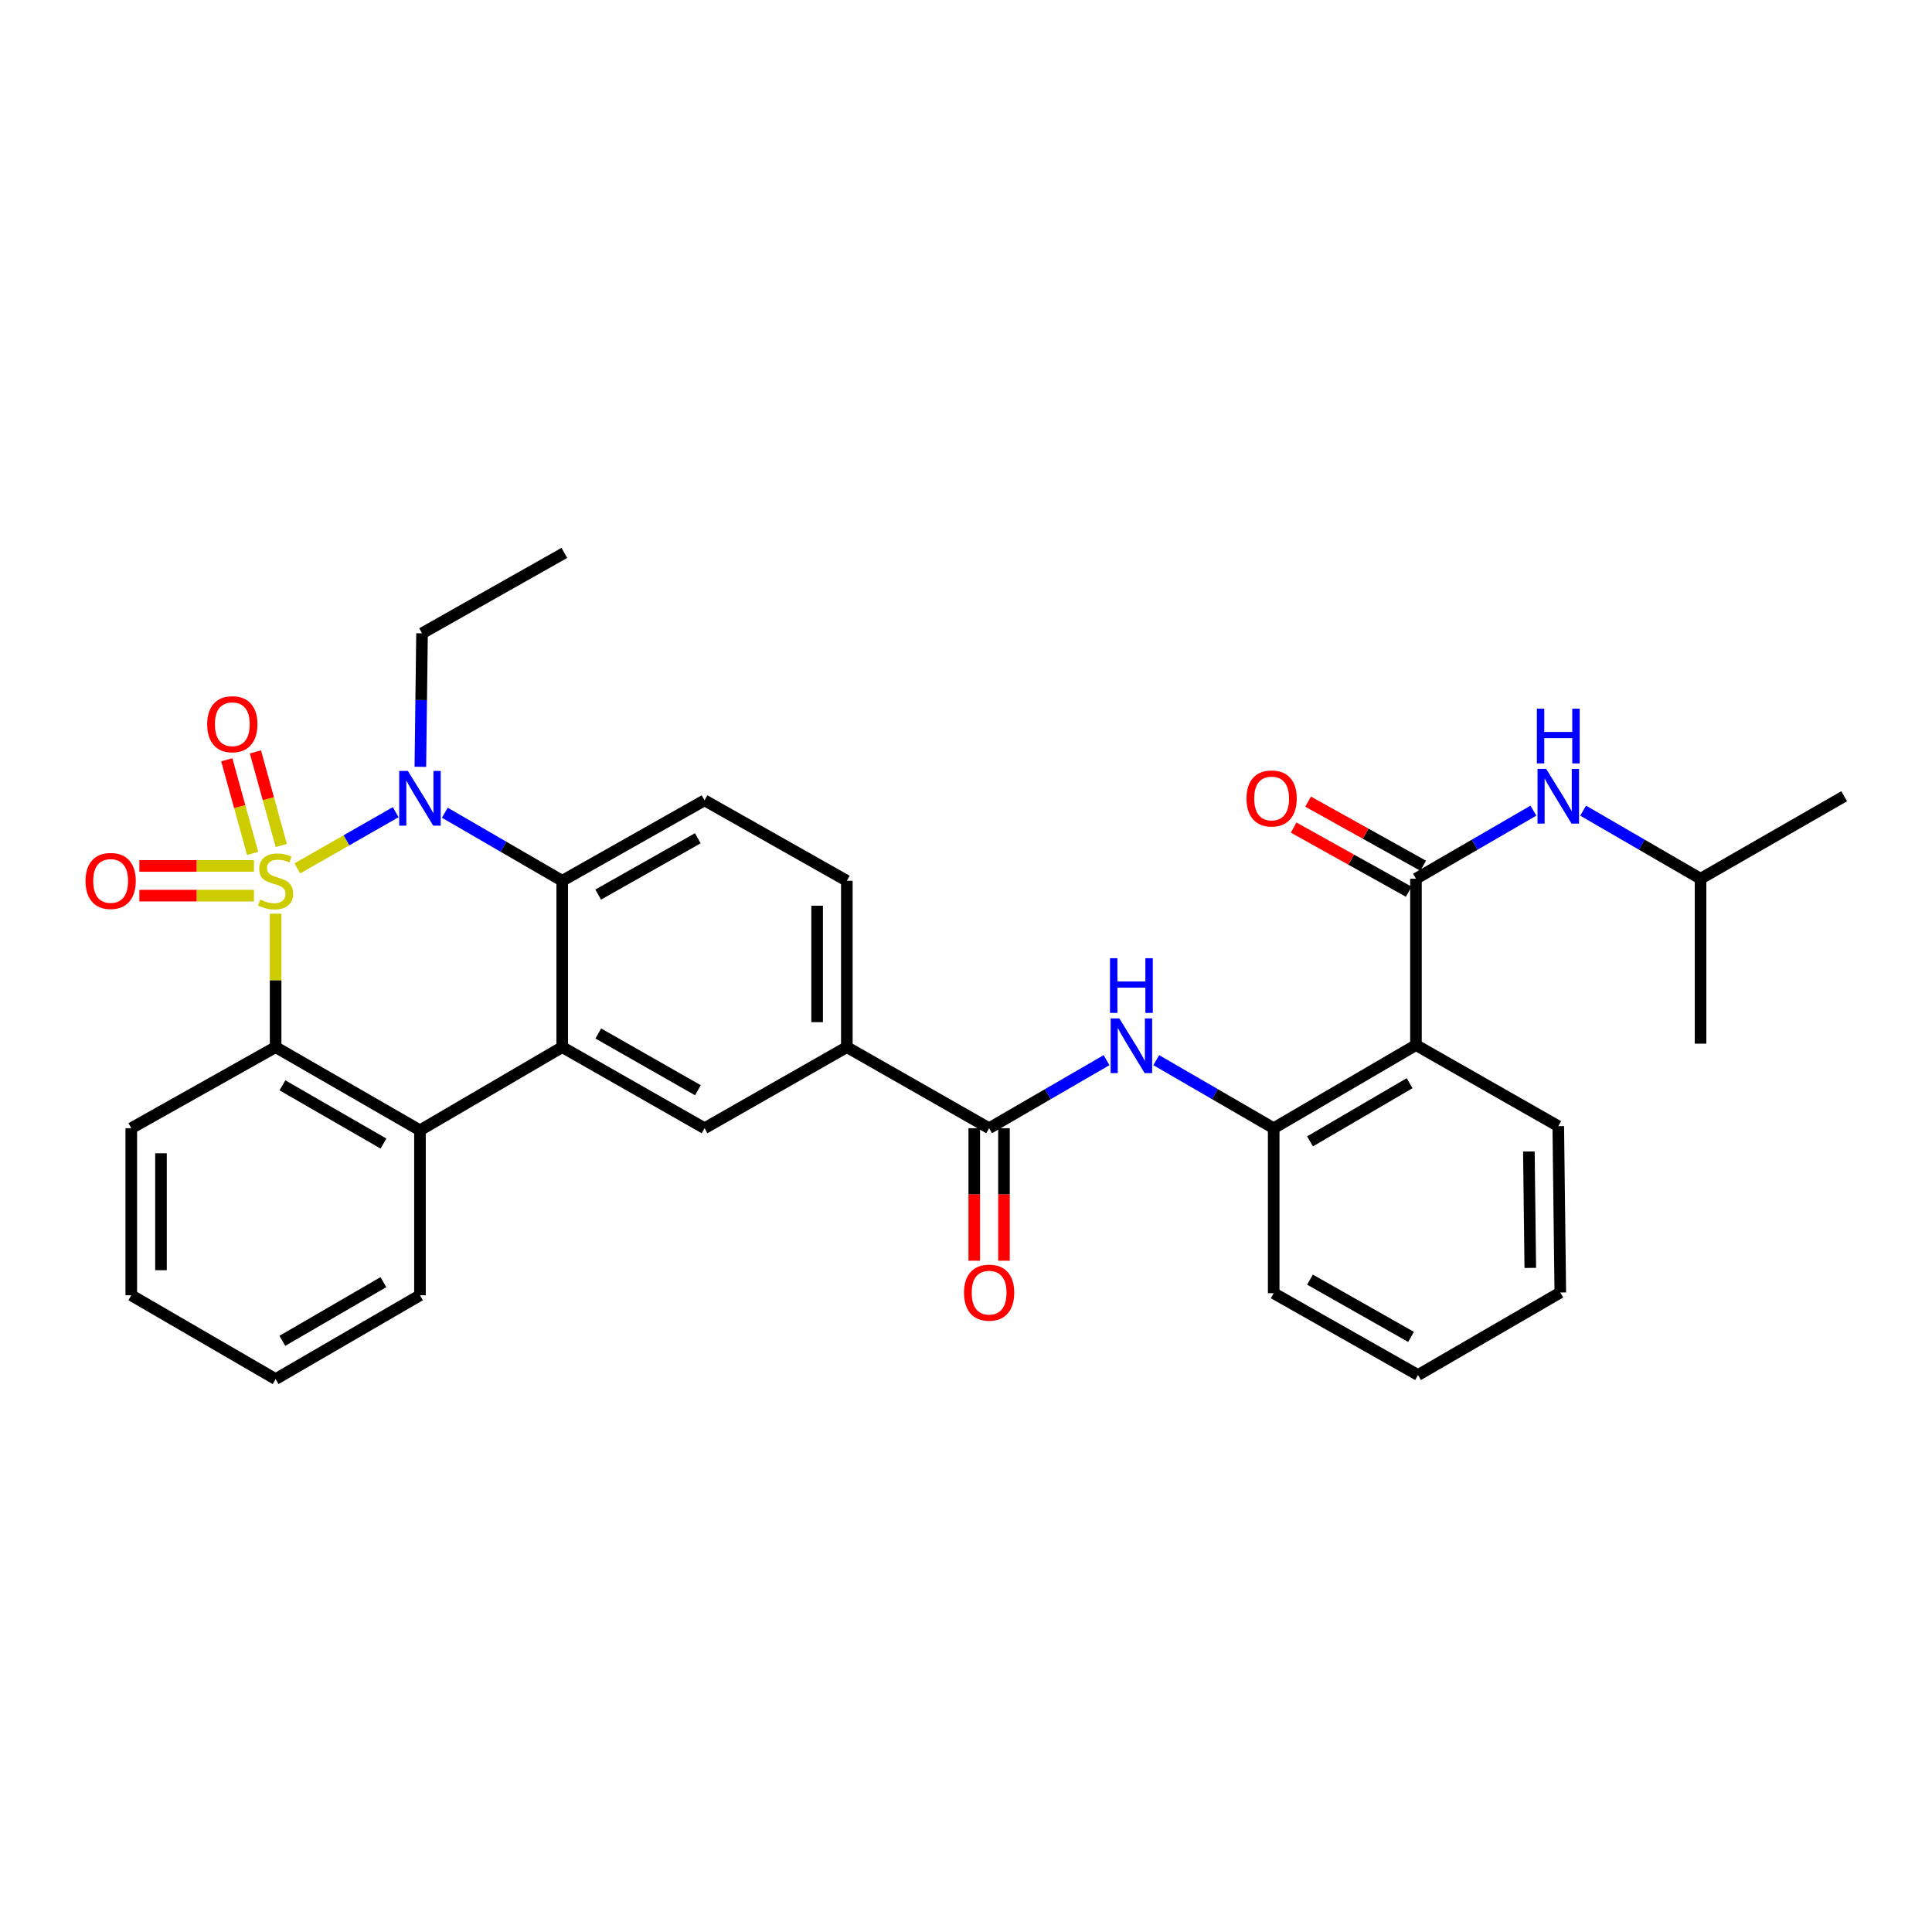 <?xml version='1.0' encoding='iso-8859-1'?>
<svg version='1.1' baseProfile='full'
              xmlns='http://www.w3.org/2000/svg'
                      xmlns:rdkit='http://www.rdkit.org/xml'
                      xmlns:xlink='http://www.w3.org/1999/xlink'
                  xml:space='preserve'
width='1000px' height='1000px' viewBox='0 0 1000 1000'>
<!-- END OF HEADER -->
<rect style='opacity:1.0;fill:#FFFFFF;stroke:none' width='1000' height='1000' x='0' y='0'> </rect>
<path class='bond-0' d='M 153.892,449.477 L 179.348,434.93' style='fill:none;fill-rule:evenodd;stroke:#CCCC00;stroke-width:6px;stroke-linecap:butt;stroke-linejoin:miter;stroke-opacity:1' />
<path class='bond-0' d='M 179.348,434.93 L 204.804,420.383' style='fill:none;fill-rule:evenodd;stroke:#0000FF;stroke-width:6px;stroke-linecap:butt;stroke-linejoin:miter;stroke-opacity:1' />
<path class='bond-1' d='M 142.66,472.928 L 142.66,507.457' style='fill:none;fill-rule:evenodd;stroke:#CCCC00;stroke-width:6px;stroke-linecap:butt;stroke-linejoin:miter;stroke-opacity:1' />
<path class='bond-1' d='M 142.66,507.457 L 142.66,541.986' style='fill:none;fill-rule:evenodd;stroke:#000000;stroke-width:6px;stroke-linecap:butt;stroke-linejoin:miter;stroke-opacity:1' />
<path class='bond-11' d='M 145.588,437.624 L 138.894,413.398' style='fill:none;fill-rule:evenodd;stroke:#CCCC00;stroke-width:6px;stroke-linecap:butt;stroke-linejoin:miter;stroke-opacity:1' />
<path class='bond-11' d='M 138.894,413.398 L 132.199,389.173' style='fill:none;fill-rule:evenodd;stroke:#FF0000;stroke-width:6px;stroke-linecap:butt;stroke-linejoin:miter;stroke-opacity:1' />
<path class='bond-11' d='M 130.767,441.719 L 124.073,417.494' style='fill:none;fill-rule:evenodd;stroke:#CCCC00;stroke-width:6px;stroke-linecap:butt;stroke-linejoin:miter;stroke-opacity:1' />
<path class='bond-11' d='M 124.073,417.494 L 117.378,393.268' style='fill:none;fill-rule:evenodd;stroke:#FF0000;stroke-width:6px;stroke-linecap:butt;stroke-linejoin:miter;stroke-opacity:1' />
<path class='bond-12' d='M 131.446,448.208 L 101.785,448.208' style='fill:none;fill-rule:evenodd;stroke:#CCCC00;stroke-width:6px;stroke-linecap:butt;stroke-linejoin:miter;stroke-opacity:1' />
<path class='bond-12' d='M 101.785,448.208 L 72.125,448.208' style='fill:none;fill-rule:evenodd;stroke:#FF0000;stroke-width:6px;stroke-linecap:butt;stroke-linejoin:miter;stroke-opacity:1' />
<path class='bond-12' d='M 131.446,463.584 L 101.785,463.584' style='fill:none;fill-rule:evenodd;stroke:#CCCC00;stroke-width:6px;stroke-linecap:butt;stroke-linejoin:miter;stroke-opacity:1' />
<path class='bond-12' d='M 101.785,463.584 L 72.125,463.584' style='fill:none;fill-rule:evenodd;stroke:#FF0000;stroke-width:6px;stroke-linecap:butt;stroke-linejoin:miter;stroke-opacity:1' />
<path class='bond-3' d='M 230.24,420.662 L 260.624,438.279' style='fill:none;fill-rule:evenodd;stroke:#0000FF;stroke-width:6px;stroke-linecap:butt;stroke-linejoin:miter;stroke-opacity:1' />
<path class='bond-3' d='M 260.624,438.279 L 291.007,455.896' style='fill:none;fill-rule:evenodd;stroke:#000000;stroke-width:6px;stroke-linecap:butt;stroke-linejoin:miter;stroke-opacity:1' />
<path class='bond-19' d='M 217.576,396.906 L 218.008,362.354' style='fill:none;fill-rule:evenodd;stroke:#0000FF;stroke-width:6px;stroke-linecap:butt;stroke-linejoin:miter;stroke-opacity:1' />
<path class='bond-19' d='M 218.008,362.354 L 218.44,327.803' style='fill:none;fill-rule:evenodd;stroke:#000000;stroke-width:6px;stroke-linecap:butt;stroke-linejoin:miter;stroke-opacity:1' />
<path class='bond-5' d='M 142.66,541.986 L 217.372,585.048' style='fill:none;fill-rule:evenodd;stroke:#000000;stroke-width:6px;stroke-linecap:butt;stroke-linejoin:miter;stroke-opacity:1' />
<path class='bond-5' d='M 146.189,561.767 L 198.487,591.91' style='fill:none;fill-rule:evenodd;stroke:#000000;stroke-width:6px;stroke-linecap:butt;stroke-linejoin:miter;stroke-opacity:1' />
<path class='bond-20' d='M 142.66,541.986 L 67.949,583.963' style='fill:none;fill-rule:evenodd;stroke:#000000;stroke-width:6px;stroke-linecap:butt;stroke-linejoin:miter;stroke-opacity:1' />
<path class='bond-2' d='M 291.007,541.986 L 217.372,585.048' style='fill:none;fill-rule:evenodd;stroke:#000000;stroke-width:6px;stroke-linecap:butt;stroke-linejoin:miter;stroke-opacity:1' />
<path class='bond-9' d='M 291.007,541.986 L 364.668,583.963' style='fill:none;fill-rule:evenodd;stroke:#000000;stroke-width:6px;stroke-linecap:butt;stroke-linejoin:miter;stroke-opacity:1' />
<path class='bond-9' d='M 309.67,534.923 L 361.232,564.307' style='fill:none;fill-rule:evenodd;stroke:#000000;stroke-width:6px;stroke-linecap:butt;stroke-linejoin:miter;stroke-opacity:1' />
<path class='bond-32' d='M 291.007,541.986 L 291.007,455.896' style='fill:none;fill-rule:evenodd;stroke:#000000;stroke-width:6px;stroke-linecap:butt;stroke-linejoin:miter;stroke-opacity:1' />
<path class='bond-15' d='M 291.007,455.896 L 364.668,414.252' style='fill:none;fill-rule:evenodd;stroke:#000000;stroke-width:6px;stroke-linecap:butt;stroke-linejoin:miter;stroke-opacity:1' />
<path class='bond-15' d='M 309.624,463.034 L 361.187,433.883' style='fill:none;fill-rule:evenodd;stroke:#000000;stroke-width:6px;stroke-linecap:butt;stroke-linejoin:miter;stroke-opacity:1' />
<path class='bond-4' d='M 732.896,454.828 L 732.896,540.927' style='fill:none;fill-rule:evenodd;stroke:#000000;stroke-width:6px;stroke-linecap:butt;stroke-linejoin:miter;stroke-opacity:1' />
<path class='bond-14' d='M 732.896,454.828 L 763.293,437.21' style='fill:none;fill-rule:evenodd;stroke:#000000;stroke-width:6px;stroke-linecap:butt;stroke-linejoin:miter;stroke-opacity:1' />
<path class='bond-14' d='M 763.293,437.21 L 793.689,419.592' style='fill:none;fill-rule:evenodd;stroke:#0000FF;stroke-width:6px;stroke-linecap:butt;stroke-linejoin:miter;stroke-opacity:1' />
<path class='bond-16' d='M 736.639,448.112 L 706.856,431.516' style='fill:none;fill-rule:evenodd;stroke:#000000;stroke-width:6px;stroke-linecap:butt;stroke-linejoin:miter;stroke-opacity:1' />
<path class='bond-16' d='M 706.856,431.516 L 677.073,414.92' style='fill:none;fill-rule:evenodd;stroke:#FF0000;stroke-width:6px;stroke-linecap:butt;stroke-linejoin:miter;stroke-opacity:1' />
<path class='bond-16' d='M 729.154,461.544 L 699.371,444.948' style='fill:none;fill-rule:evenodd;stroke:#000000;stroke-width:6px;stroke-linecap:butt;stroke-linejoin:miter;stroke-opacity:1' />
<path class='bond-16' d='M 699.371,444.948 L 669.589,428.352' style='fill:none;fill-rule:evenodd;stroke:#FF0000;stroke-width:6px;stroke-linecap:butt;stroke-linejoin:miter;stroke-opacity:1' />
<path class='bond-22' d='M 217.372,585.048 L 217.372,670.429' style='fill:none;fill-rule:evenodd;stroke:#000000;stroke-width:6px;stroke-linecap:butt;stroke-linejoin:miter;stroke-opacity:1' />
<path class='bond-6' d='M 732.896,540.927 L 659.261,583.963' style='fill:none;fill-rule:evenodd;stroke:#000000;stroke-width:6px;stroke-linecap:butt;stroke-linejoin:miter;stroke-opacity:1' />
<path class='bond-6' d='M 729.61,560.657 L 678.065,590.783' style='fill:none;fill-rule:evenodd;stroke:#000000;stroke-width:6px;stroke-linecap:butt;stroke-linejoin:miter;stroke-opacity:1' />
<path class='bond-21' d='M 732.896,540.927 L 806.557,582.904' style='fill:none;fill-rule:evenodd;stroke:#000000;stroke-width:6px;stroke-linecap:butt;stroke-linejoin:miter;stroke-opacity:1' />
<path class='bond-7' d='M 511.965,583.963 L 438.321,541.986' style='fill:none;fill-rule:evenodd;stroke:#000000;stroke-width:6px;stroke-linecap:butt;stroke-linejoin:miter;stroke-opacity:1' />
<path class='bond-8' d='M 511.965,583.963 L 542.353,566.349' style='fill:none;fill-rule:evenodd;stroke:#000000;stroke-width:6px;stroke-linecap:butt;stroke-linejoin:miter;stroke-opacity:1' />
<path class='bond-8' d='M 542.353,566.349 L 572.741,548.735' style='fill:none;fill-rule:evenodd;stroke:#0000FF;stroke-width:6px;stroke-linecap:butt;stroke-linejoin:miter;stroke-opacity:1' />
<path class='bond-17' d='M 504.277,583.963 L 504.277,618.256' style='fill:none;fill-rule:evenodd;stroke:#000000;stroke-width:6px;stroke-linecap:butt;stroke-linejoin:miter;stroke-opacity:1' />
<path class='bond-17' d='M 504.277,618.256 L 504.277,652.548' style='fill:none;fill-rule:evenodd;stroke:#FF0000;stroke-width:6px;stroke-linecap:butt;stroke-linejoin:miter;stroke-opacity:1' />
<path class='bond-17' d='M 519.653,583.963 L 519.653,618.256' style='fill:none;fill-rule:evenodd;stroke:#000000;stroke-width:6px;stroke-linecap:butt;stroke-linejoin:miter;stroke-opacity:1' />
<path class='bond-17' d='M 519.653,618.256 L 519.653,652.548' style='fill:none;fill-rule:evenodd;stroke:#FF0000;stroke-width:6px;stroke-linecap:butt;stroke-linejoin:miter;stroke-opacity:1' />
<path class='bond-10' d='M 598.477,548.735 L 628.869,566.349' style='fill:none;fill-rule:evenodd;stroke:#0000FF;stroke-width:6px;stroke-linecap:butt;stroke-linejoin:miter;stroke-opacity:1' />
<path class='bond-10' d='M 628.869,566.349 L 659.261,583.963' style='fill:none;fill-rule:evenodd;stroke:#000000;stroke-width:6px;stroke-linecap:butt;stroke-linejoin:miter;stroke-opacity:1' />
<path class='bond-13' d='M 364.668,583.963 L 438.321,541.986' style='fill:none;fill-rule:evenodd;stroke:#000000;stroke-width:6px;stroke-linecap:butt;stroke-linejoin:miter;stroke-opacity:1' />
<path class='bond-24' d='M 659.261,583.963 L 659.261,669.361' style='fill:none;fill-rule:evenodd;stroke:#000000;stroke-width:6px;stroke-linecap:butt;stroke-linejoin:miter;stroke-opacity:1' />
<path class='bond-34' d='M 438.321,541.986 L 438.321,455.896' style='fill:none;fill-rule:evenodd;stroke:#000000;stroke-width:6px;stroke-linecap:butt;stroke-linejoin:miter;stroke-opacity:1' />
<path class='bond-34' d='M 422.944,529.072 L 422.944,468.809' style='fill:none;fill-rule:evenodd;stroke:#000000;stroke-width:6px;stroke-linecap:butt;stroke-linejoin:miter;stroke-opacity:1' />
<path class='bond-23' d='M 819.425,419.593 L 849.813,437.211' style='fill:none;fill-rule:evenodd;stroke:#0000FF;stroke-width:6px;stroke-linecap:butt;stroke-linejoin:miter;stroke-opacity:1' />
<path class='bond-23' d='M 849.813,437.211 L 880.201,454.828' style='fill:none;fill-rule:evenodd;stroke:#000000;stroke-width:6px;stroke-linecap:butt;stroke-linejoin:miter;stroke-opacity:1' />
<path class='bond-18' d='M 364.668,414.252 L 438.321,455.896' style='fill:none;fill-rule:evenodd;stroke:#000000;stroke-width:6px;stroke-linecap:butt;stroke-linejoin:miter;stroke-opacity:1' />
<path class='bond-25' d='M 218.44,327.803 L 292.092,286.184' style='fill:none;fill-rule:evenodd;stroke:#000000;stroke-width:6px;stroke-linecap:butt;stroke-linejoin:miter;stroke-opacity:1' />
<path class='bond-30' d='M 67.949,583.963 L 67.949,670.429' style='fill:none;fill-rule:evenodd;stroke:#000000;stroke-width:6px;stroke-linecap:butt;stroke-linejoin:miter;stroke-opacity:1' />
<path class='bond-30' d='M 83.325,596.933 L 83.325,657.459' style='fill:none;fill-rule:evenodd;stroke:#000000;stroke-width:6px;stroke-linecap:butt;stroke-linejoin:miter;stroke-opacity:1' />
<path class='bond-35' d='M 806.557,582.904 L 807.608,668.994' style='fill:none;fill-rule:evenodd;stroke:#000000;stroke-width:6px;stroke-linecap:butt;stroke-linejoin:miter;stroke-opacity:1' />
<path class='bond-35' d='M 791.34,596.005 L 792.075,656.268' style='fill:none;fill-rule:evenodd;stroke:#000000;stroke-width:6px;stroke-linecap:butt;stroke-linejoin:miter;stroke-opacity:1' />
<path class='bond-33' d='M 217.372,670.429 L 142.66,713.816' style='fill:none;fill-rule:evenodd;stroke:#000000;stroke-width:6px;stroke-linecap:butt;stroke-linejoin:miter;stroke-opacity:1' />
<path class='bond-33' d='M 198.444,663.64 L 146.145,694.011' style='fill:none;fill-rule:evenodd;stroke:#000000;stroke-width:6px;stroke-linecap:butt;stroke-linejoin:miter;stroke-opacity:1' />
<path class='bond-26' d='M 880.201,454.828 L 954.545,412.133' style='fill:none;fill-rule:evenodd;stroke:#000000;stroke-width:6px;stroke-linecap:butt;stroke-linejoin:miter;stroke-opacity:1' />
<path class='bond-27' d='M 880.201,454.828 L 880.201,540.209' style='fill:none;fill-rule:evenodd;stroke:#000000;stroke-width:6px;stroke-linecap:butt;stroke-linejoin:miter;stroke-opacity:1' />
<path class='bond-31' d='M 659.261,669.361 L 733.973,711.706' style='fill:none;fill-rule:evenodd;stroke:#000000;stroke-width:6px;stroke-linecap:butt;stroke-linejoin:miter;stroke-opacity:1' />
<path class='bond-31' d='M 678.049,662.336 L 730.348,691.977' style='fill:none;fill-rule:evenodd;stroke:#000000;stroke-width:6px;stroke-linecap:butt;stroke-linejoin:miter;stroke-opacity:1' />
<path class='bond-28' d='M 807.608,668.994 L 733.973,711.706' style='fill:none;fill-rule:evenodd;stroke:#000000;stroke-width:6px;stroke-linecap:butt;stroke-linejoin:miter;stroke-opacity:1' />
<path class='bond-29' d='M 142.66,713.816 L 67.949,670.429' style='fill:none;fill-rule:evenodd;stroke:#000000;stroke-width:6px;stroke-linecap:butt;stroke-linejoin:miter;stroke-opacity:1' />
<path  class='atom-0' d='M 134.66 465.616
Q 134.98 465.736, 136.3 466.296
Q 137.62 466.856, 139.06 467.216
Q 140.54 467.536, 141.98 467.536
Q 144.66 467.536, 146.22 466.256
Q 147.78 464.936, 147.78 462.656
Q 147.78 461.096, 146.98 460.136
Q 146.22 459.176, 145.02 458.656
Q 143.82 458.136, 141.82 457.536
Q 139.3 456.776, 137.78 456.056
Q 136.3 455.336, 135.22 453.816
Q 134.18 452.296, 134.18 449.736
Q 134.18 446.176, 136.58 443.976
Q 139.02 441.776, 143.82 441.776
Q 147.1 441.776, 150.82 443.336
L 149.9 446.416
Q 146.5 445.016, 143.94 445.016
Q 141.18 445.016, 139.66 446.176
Q 138.14 447.296, 138.18 449.256
Q 138.18 450.776, 138.94 451.696
Q 139.74 452.616, 140.86 453.136
Q 142.02 453.656, 143.94 454.256
Q 146.5 455.056, 148.02 455.856
Q 149.54 456.656, 150.62 458.296
Q 151.74 459.896, 151.74 462.656
Q 151.74 466.576, 149.1 468.696
Q 146.5 470.776, 142.14 470.776
Q 139.62 470.776, 137.7 470.216
Q 135.82 469.696, 133.58 468.776
L 134.66 465.616
' fill='#CCCC00'/>
<path  class='atom-1' d='M 211.112 399.041
L 220.392 414.041
Q 221.312 415.521, 222.792 418.201
Q 224.272 420.881, 224.352 421.041
L 224.352 399.041
L 228.112 399.041
L 228.112 427.361
L 224.232 427.361
L 214.272 410.961
Q 213.112 409.041, 211.872 406.841
Q 210.672 404.641, 210.312 403.961
L 210.312 427.361
L 206.632 427.361
L 206.632 399.041
L 211.112 399.041
' fill='#0000FF'/>
<path  class='atom-9' d='M 579.349 527.117
L 588.629 542.117
Q 589.549 543.597, 591.029 546.277
Q 592.509 548.957, 592.589 549.117
L 592.589 527.117
L 596.349 527.117
L 596.349 555.437
L 592.469 555.437
L 582.509 539.037
Q 581.349 537.117, 580.109 534.917
Q 578.909 532.717, 578.549 532.037
L 578.549 555.437
L 574.869 555.437
L 574.869 527.117
L 579.349 527.117
' fill='#0000FF'/>
<path  class='atom-9' d='M 574.529 495.965
L 578.369 495.965
L 578.369 508.005
L 592.849 508.005
L 592.849 495.965
L 596.689 495.965
L 596.689 524.285
L 592.849 524.285
L 592.849 511.205
L 578.369 511.205
L 578.369 524.285
L 574.529 524.285
L 574.529 495.965
' fill='#0000FF'/>
<path  class='atom-12' d='M 107.245 374.857
Q 107.245 368.057, 110.605 364.257
Q 113.965 360.457, 120.245 360.457
Q 126.525 360.457, 129.885 364.257
Q 133.245 368.057, 133.245 374.857
Q 133.245 381.737, 129.845 385.657
Q 126.445 389.537, 120.245 389.537
Q 114.005 389.537, 110.605 385.657
Q 107.245 381.777, 107.245 374.857
M 120.245 386.337
Q 124.565 386.337, 126.885 383.457
Q 129.245 380.537, 129.245 374.857
Q 129.245 369.297, 126.885 366.497
Q 124.565 363.657, 120.245 363.657
Q 115.925 363.657, 113.565 366.457
Q 111.245 369.257, 111.245 374.857
Q 111.245 380.577, 113.565 383.457
Q 115.925 386.337, 120.245 386.337
' fill='#FF0000'/>
<path  class='atom-13' d='M 44.271 455.976
Q 44.271 449.176, 47.631 445.376
Q 50.991 441.576, 57.271 441.576
Q 63.551 441.576, 66.911 445.376
Q 70.271 449.176, 70.271 455.976
Q 70.271 462.856, 66.871 466.776
Q 63.471 470.656, 57.271 470.656
Q 51.031 470.656, 47.631 466.776
Q 44.271 462.896, 44.271 455.976
M 57.271 467.456
Q 61.591 467.456, 63.911 464.576
Q 66.271 461.656, 66.271 455.976
Q 66.271 450.416, 63.911 447.616
Q 61.591 444.776, 57.271 444.776
Q 52.951 444.776, 50.591 447.576
Q 48.271 450.376, 48.271 455.976
Q 48.271 461.696, 50.591 464.576
Q 52.951 467.456, 57.271 467.456
' fill='#FF0000'/>
<path  class='atom-15' d='M 800.297 397.973
L 809.577 412.973
Q 810.497 414.453, 811.977 417.133
Q 813.457 419.813, 813.537 419.973
L 813.537 397.973
L 817.297 397.973
L 817.297 426.293
L 813.417 426.293
L 803.457 409.893
Q 802.297 407.973, 801.057 405.773
Q 799.857 403.573, 799.497 402.893
L 799.497 426.293
L 795.817 426.293
L 795.817 397.973
L 800.297 397.973
' fill='#0000FF'/>
<path  class='atom-15' d='M 795.477 366.821
L 799.317 366.821
L 799.317 378.861
L 813.797 378.861
L 813.797 366.821
L 817.637 366.821
L 817.637 395.141
L 813.797 395.141
L 813.797 382.061
L 799.317 382.061
L 799.317 395.141
L 795.477 395.141
L 795.477 366.821
' fill='#0000FF'/>
<path  class='atom-17' d='M 645.193 413.281
Q 645.193 406.481, 648.553 402.681
Q 651.913 398.881, 658.193 398.881
Q 664.473 398.881, 667.833 402.681
Q 671.193 406.481, 671.193 413.281
Q 671.193 420.161, 667.793 424.081
Q 664.393 427.961, 658.193 427.961
Q 651.953 427.961, 648.553 424.081
Q 645.193 420.201, 645.193 413.281
M 658.193 424.761
Q 662.513 424.761, 664.833 421.881
Q 667.193 418.961, 667.193 413.281
Q 667.193 407.721, 664.833 404.921
Q 662.513 402.081, 658.193 402.081
Q 653.873 402.081, 651.513 404.881
Q 649.193 407.681, 649.193 413.281
Q 649.193 419.001, 651.513 421.881
Q 653.873 424.761, 658.193 424.761
' fill='#FF0000'/>
<path  class='atom-18' d='M 498.965 669.074
Q 498.965 662.274, 502.325 658.474
Q 505.685 654.674, 511.965 654.674
Q 518.245 654.674, 521.605 658.474
Q 524.965 662.274, 524.965 669.074
Q 524.965 675.954, 521.565 679.874
Q 518.165 683.754, 511.965 683.754
Q 505.725 683.754, 502.325 679.874
Q 498.965 675.994, 498.965 669.074
M 511.965 680.554
Q 516.285 680.554, 518.605 677.674
Q 520.965 674.754, 520.965 669.074
Q 520.965 663.514, 518.605 660.714
Q 516.285 657.874, 511.965 657.874
Q 507.645 657.874, 505.285 660.674
Q 502.965 663.474, 502.965 669.074
Q 502.965 674.794, 505.285 677.674
Q 507.645 680.554, 511.965 680.554
' fill='#FF0000'/>
</svg>
